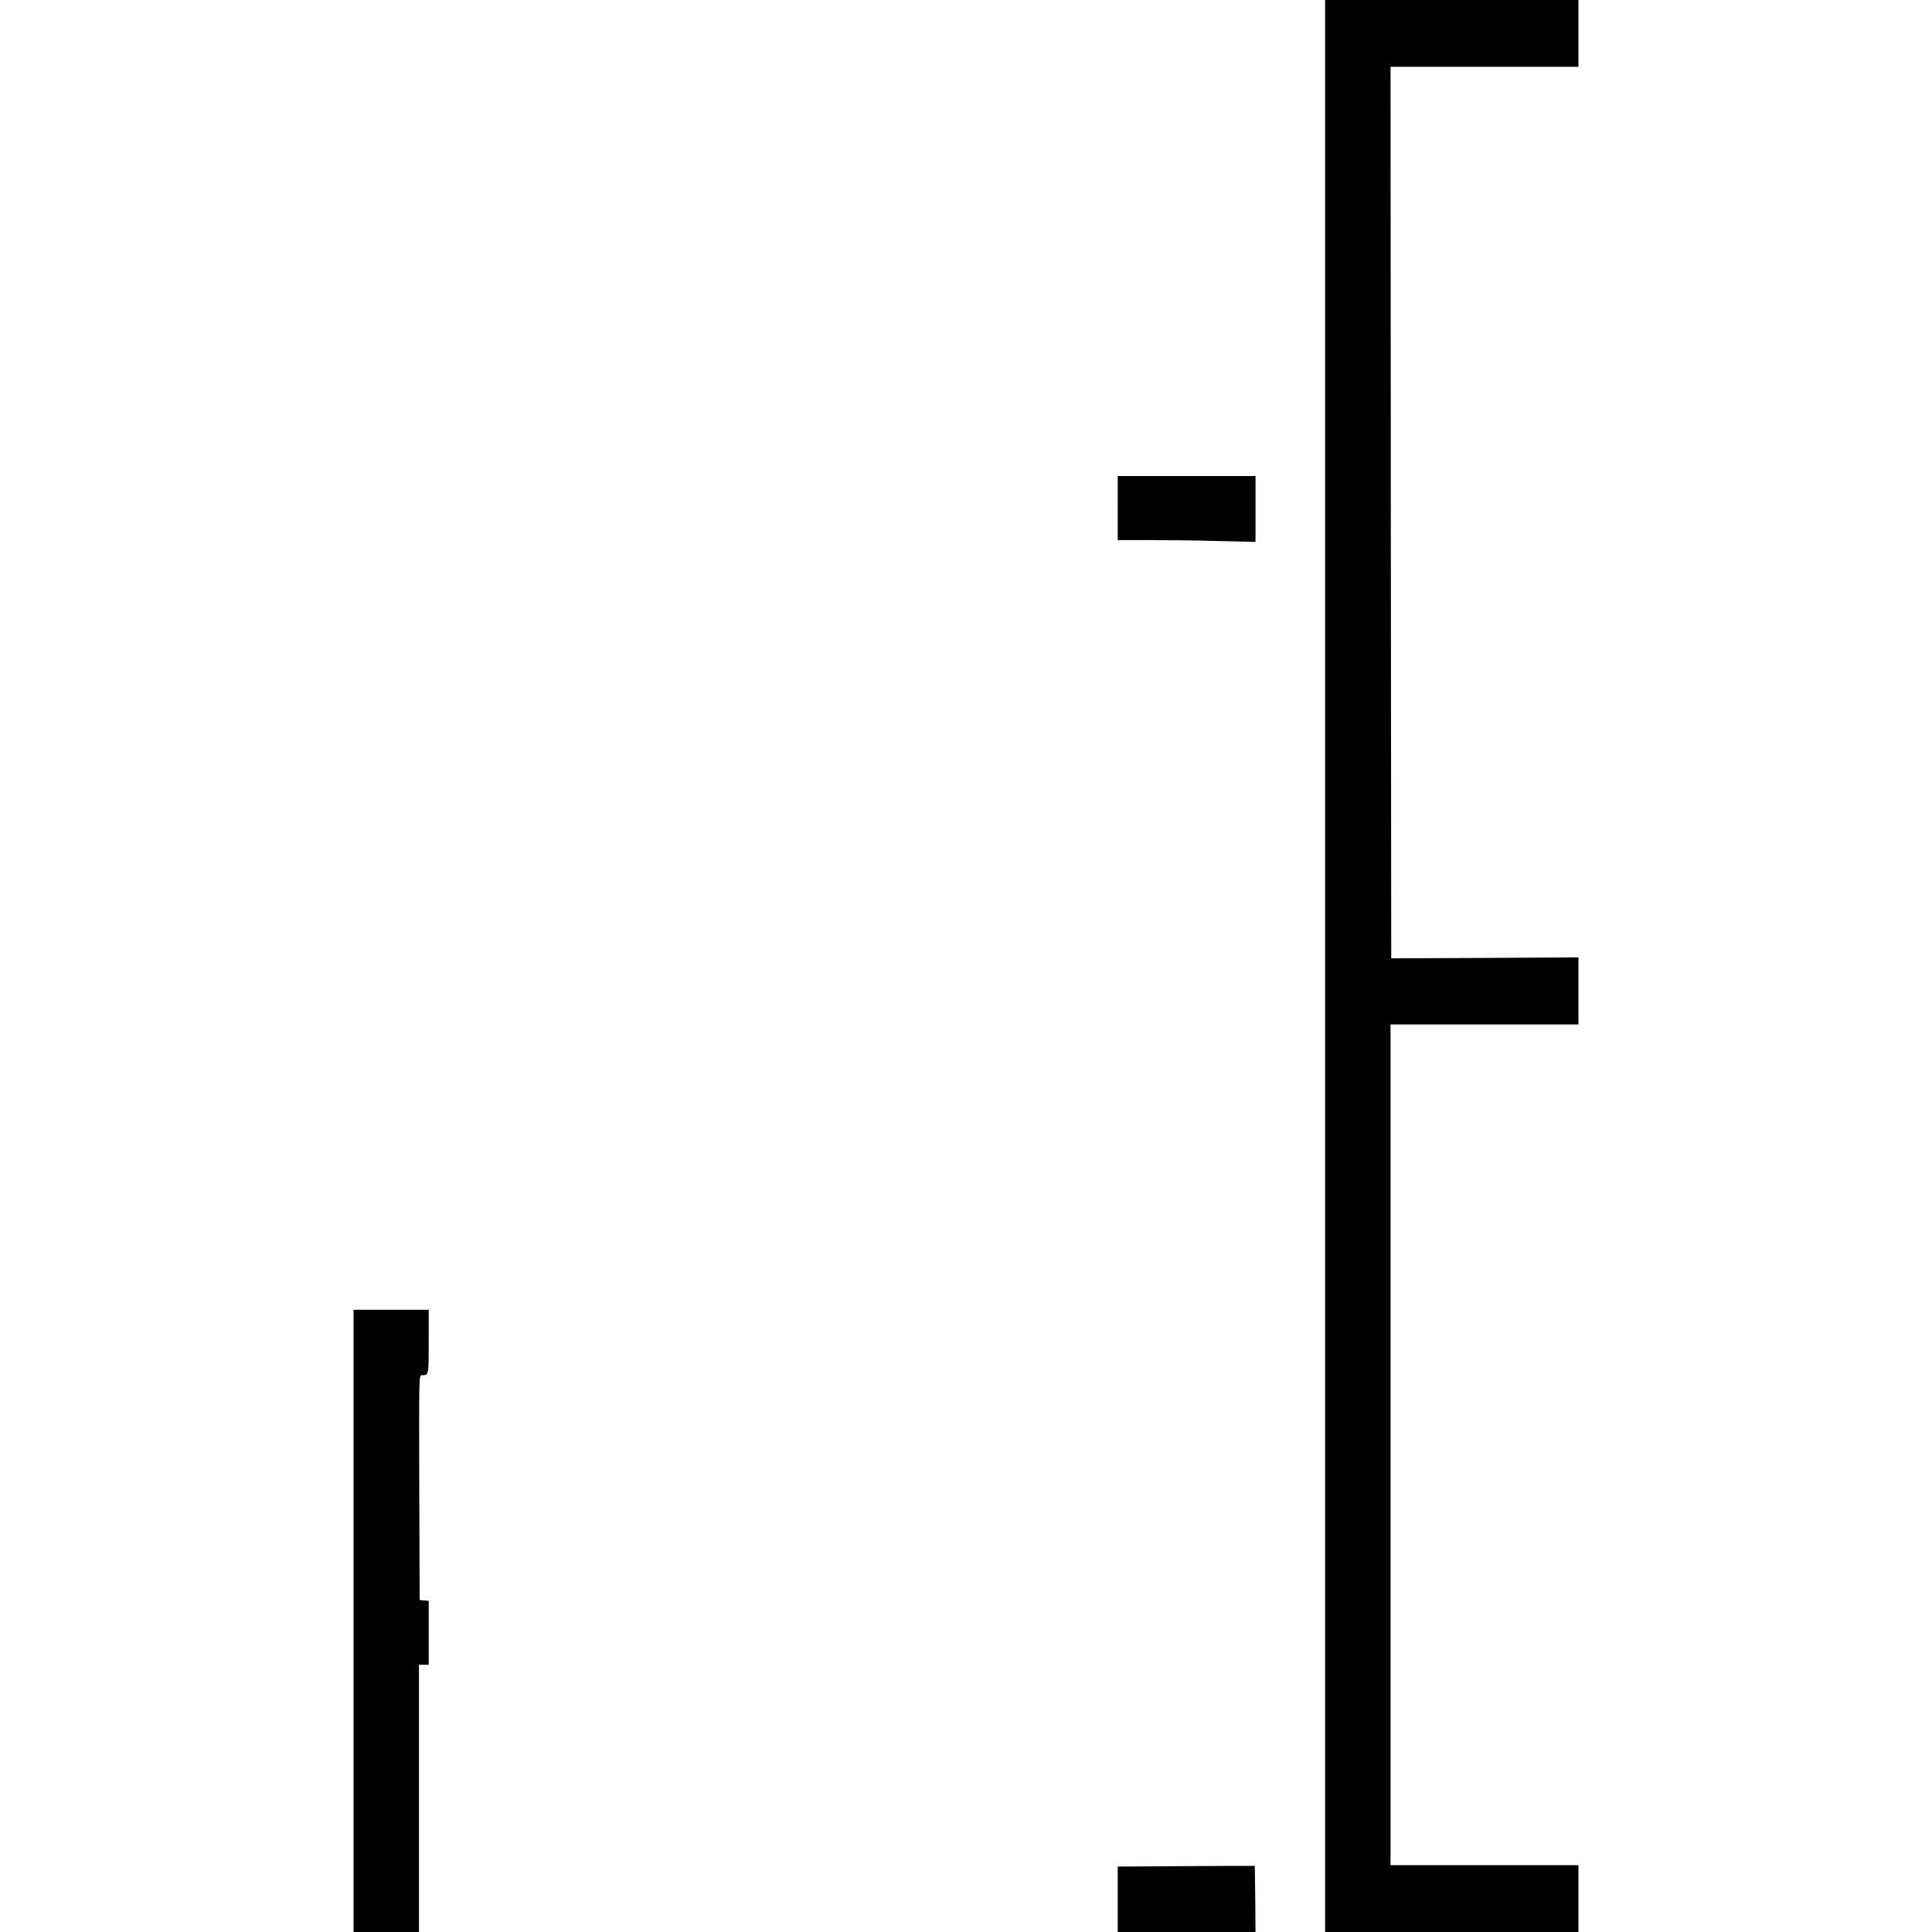 <?xml version="1.0" standalone="no"?>
<!DOCTYPE svg PUBLIC "-//W3C//DTD SVG 20010904//EN"
 "http://www.w3.org/TR/2001/REC-SVG-20010904/DTD/svg10.dtd">
<svg version="1.0" xmlns="http://www.w3.org/2000/svg"
 width="1388pt" height="1388pt" viewBox="0 0 1388 1388"
 preserveAspectRatio="xMidYMid meet">
<g transform="translate(0,1388) scale(0.1,-0.1)"
fill="#000000" stroke="none">
<path d="M9520 6940 l0 -6940 910 0 910 0 0 240 0 240 -675 0 -675 0 0 3020 0
3020 675 0 675 0 0 241 0 241 -672 -4 -673 -3 -3 3203 -2 3202 675 0 675 0 0
240 0 240 -910 0 -910 0 0 -6940z"/>
<path d="M8030 10230 l0 -230 233 0 c127 0 350 -3 495 -7 l262 -6 0 236 0 237
-495 0 -495 0 0 -230z"/>
<path d="M2540 2235 l0 -2235 235 0 235 0 0 960 0 960 35 0 35 0 0 229 0 230
-32 3 -33 3 -3 808 c-2 791 -2 807 17 807 52 0 51 -4 51 241 l0 229 -270 0
-270 0 0 -2235z"/>
<path d="M8478 473 l-448 -3 0 -235 0 -235 495 0 495 0 -2 238 -3 237 -45 0
c-25 1 -246 -1 -492 -2z"/>
</g>
</svg>

